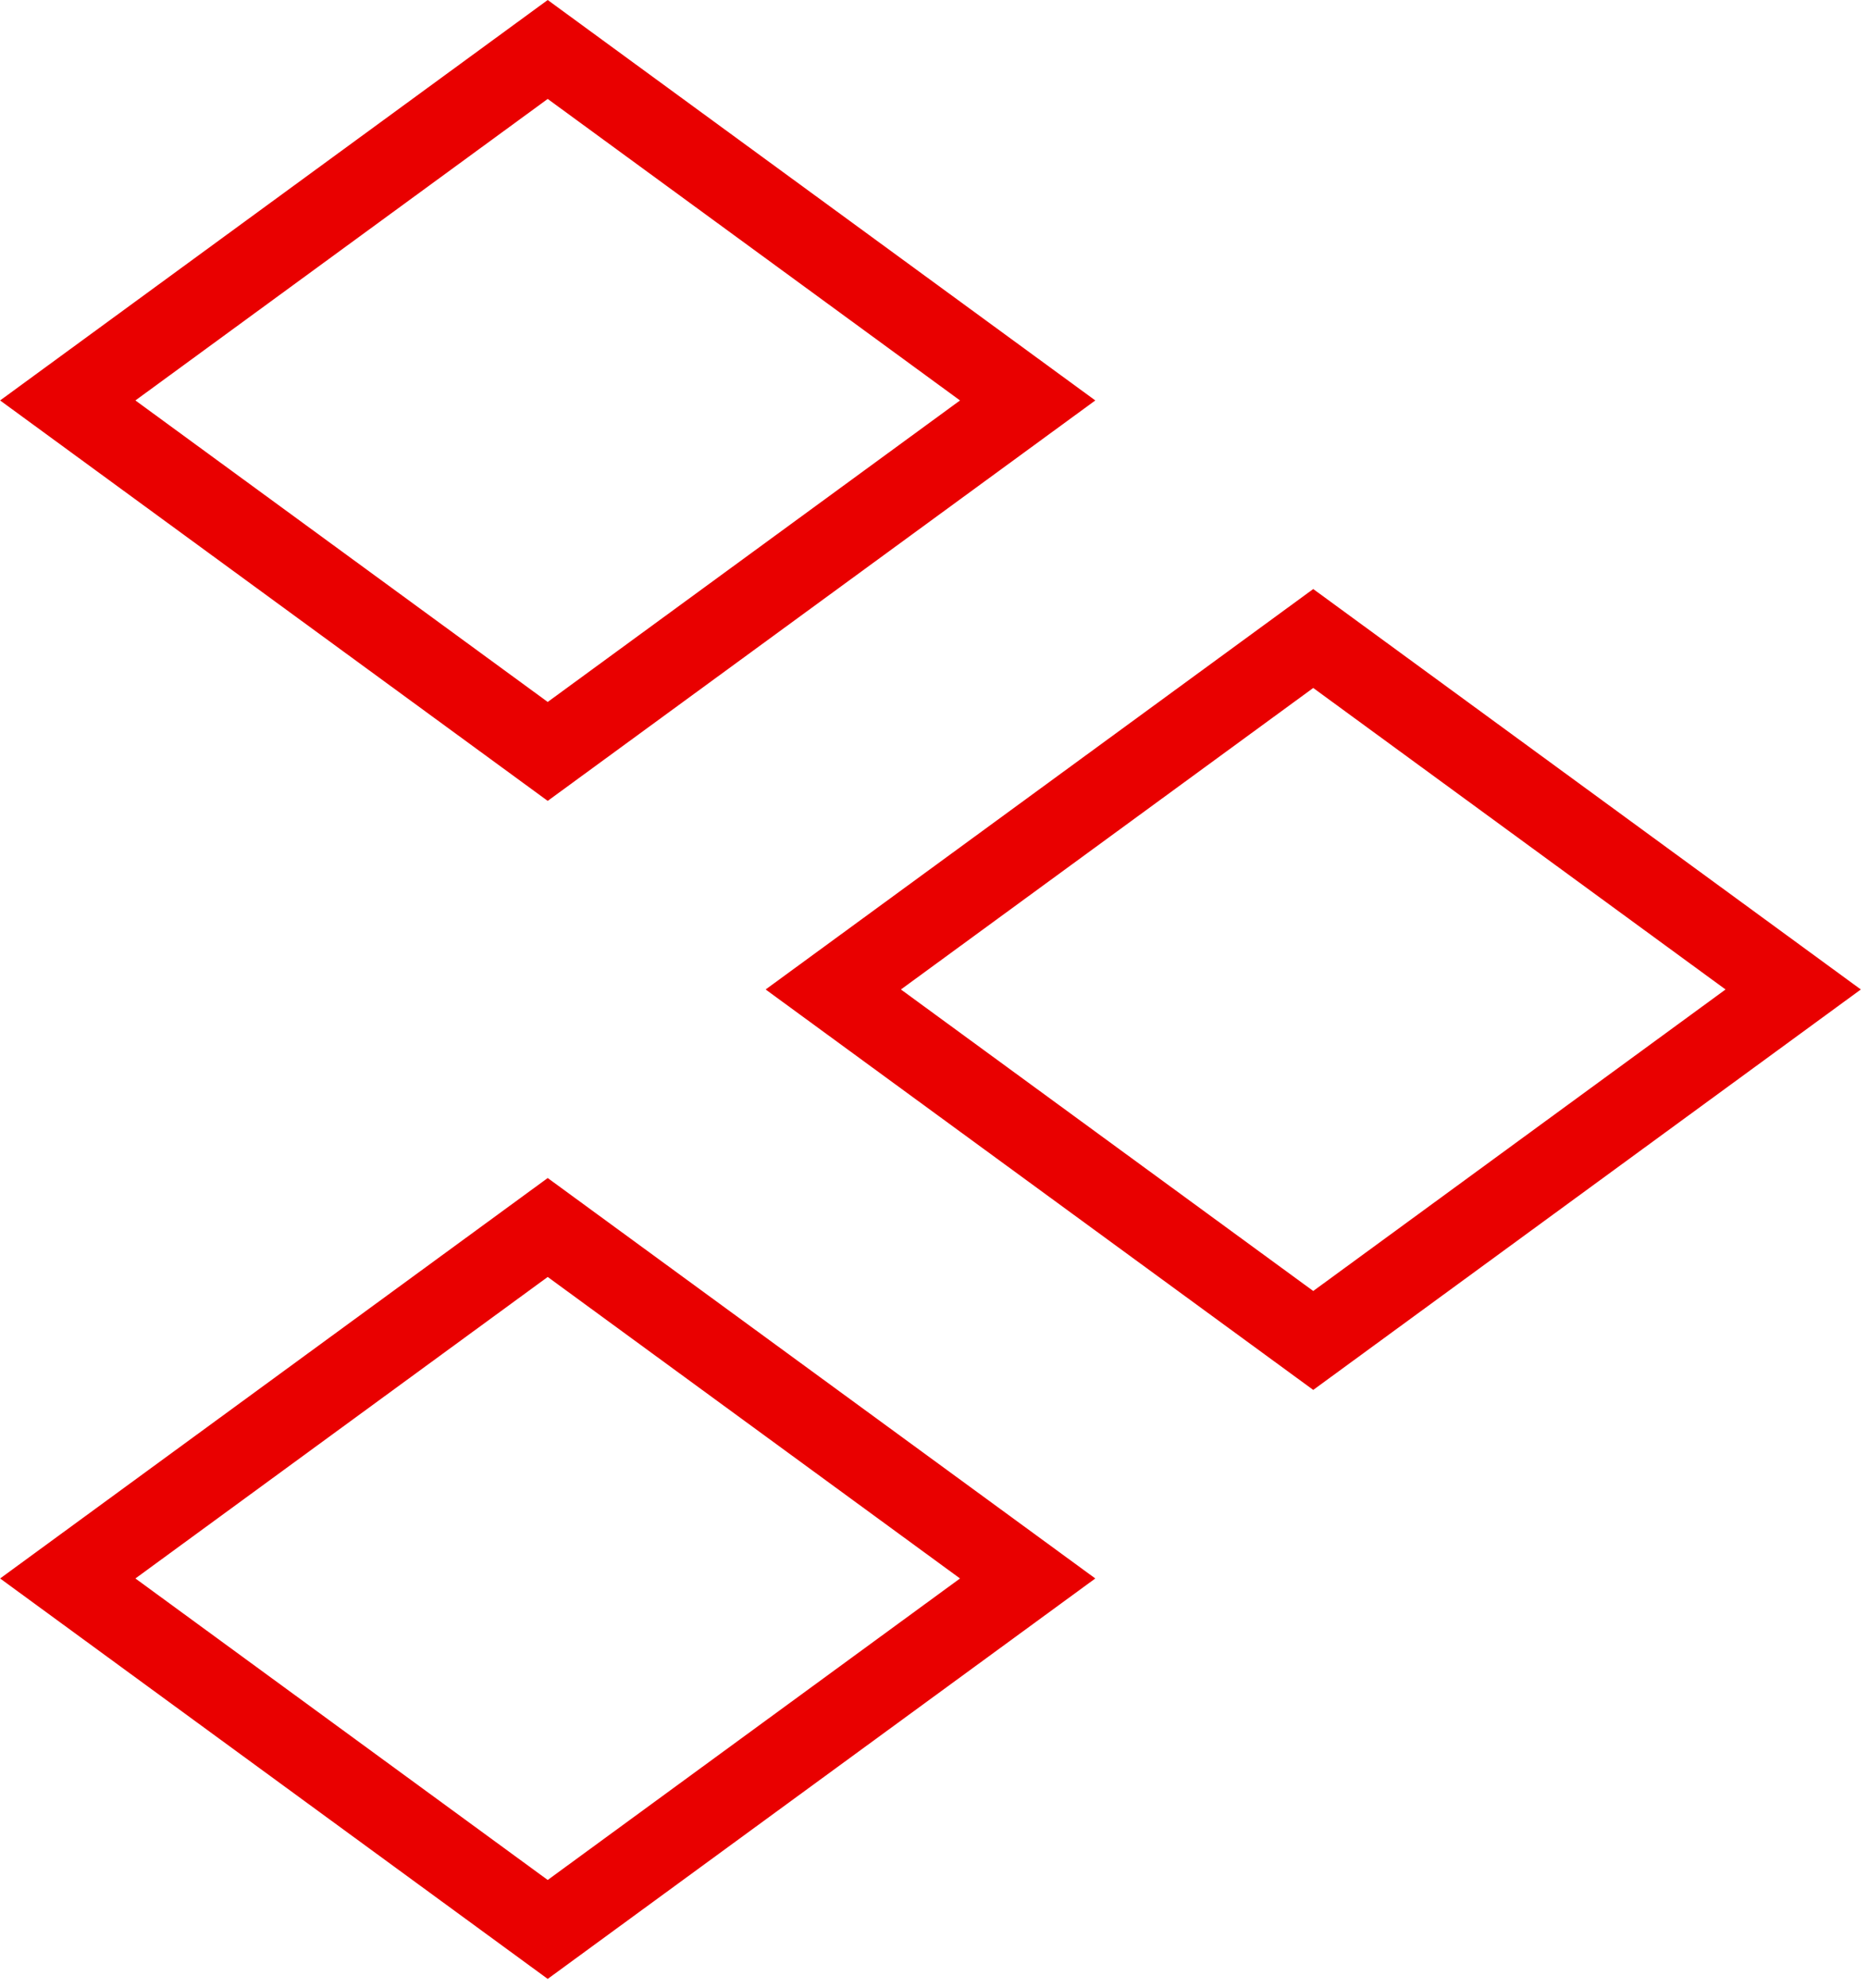 <svg width="47" height="50" viewBox="0 0 47 50" fill="none" xmlns="http://www.w3.org/2000/svg">
<rect x="1.88593e-07" y="1.245" width="14.964" height="14.964" transform="matrix(-0.807 0.59 0.807 0.59 12.776 30.143)" stroke="#E90000" stroke-width="2.109"/>
<rect x="1.88593e-07" y="1.245" width="14.964" height="14.964" transform="matrix(-0.807 0.59 0.807 0.59 32.037 15.327)" stroke="#E90000" stroke-width="2.109"/>
<rect x="1.88593e-07" y="1.245" width="14.964" height="14.964" transform="matrix(-0.807 0.59 0.807 0.59 12.776 0.51)" stroke="#E90000" stroke-width="2.109"/>
</svg>
